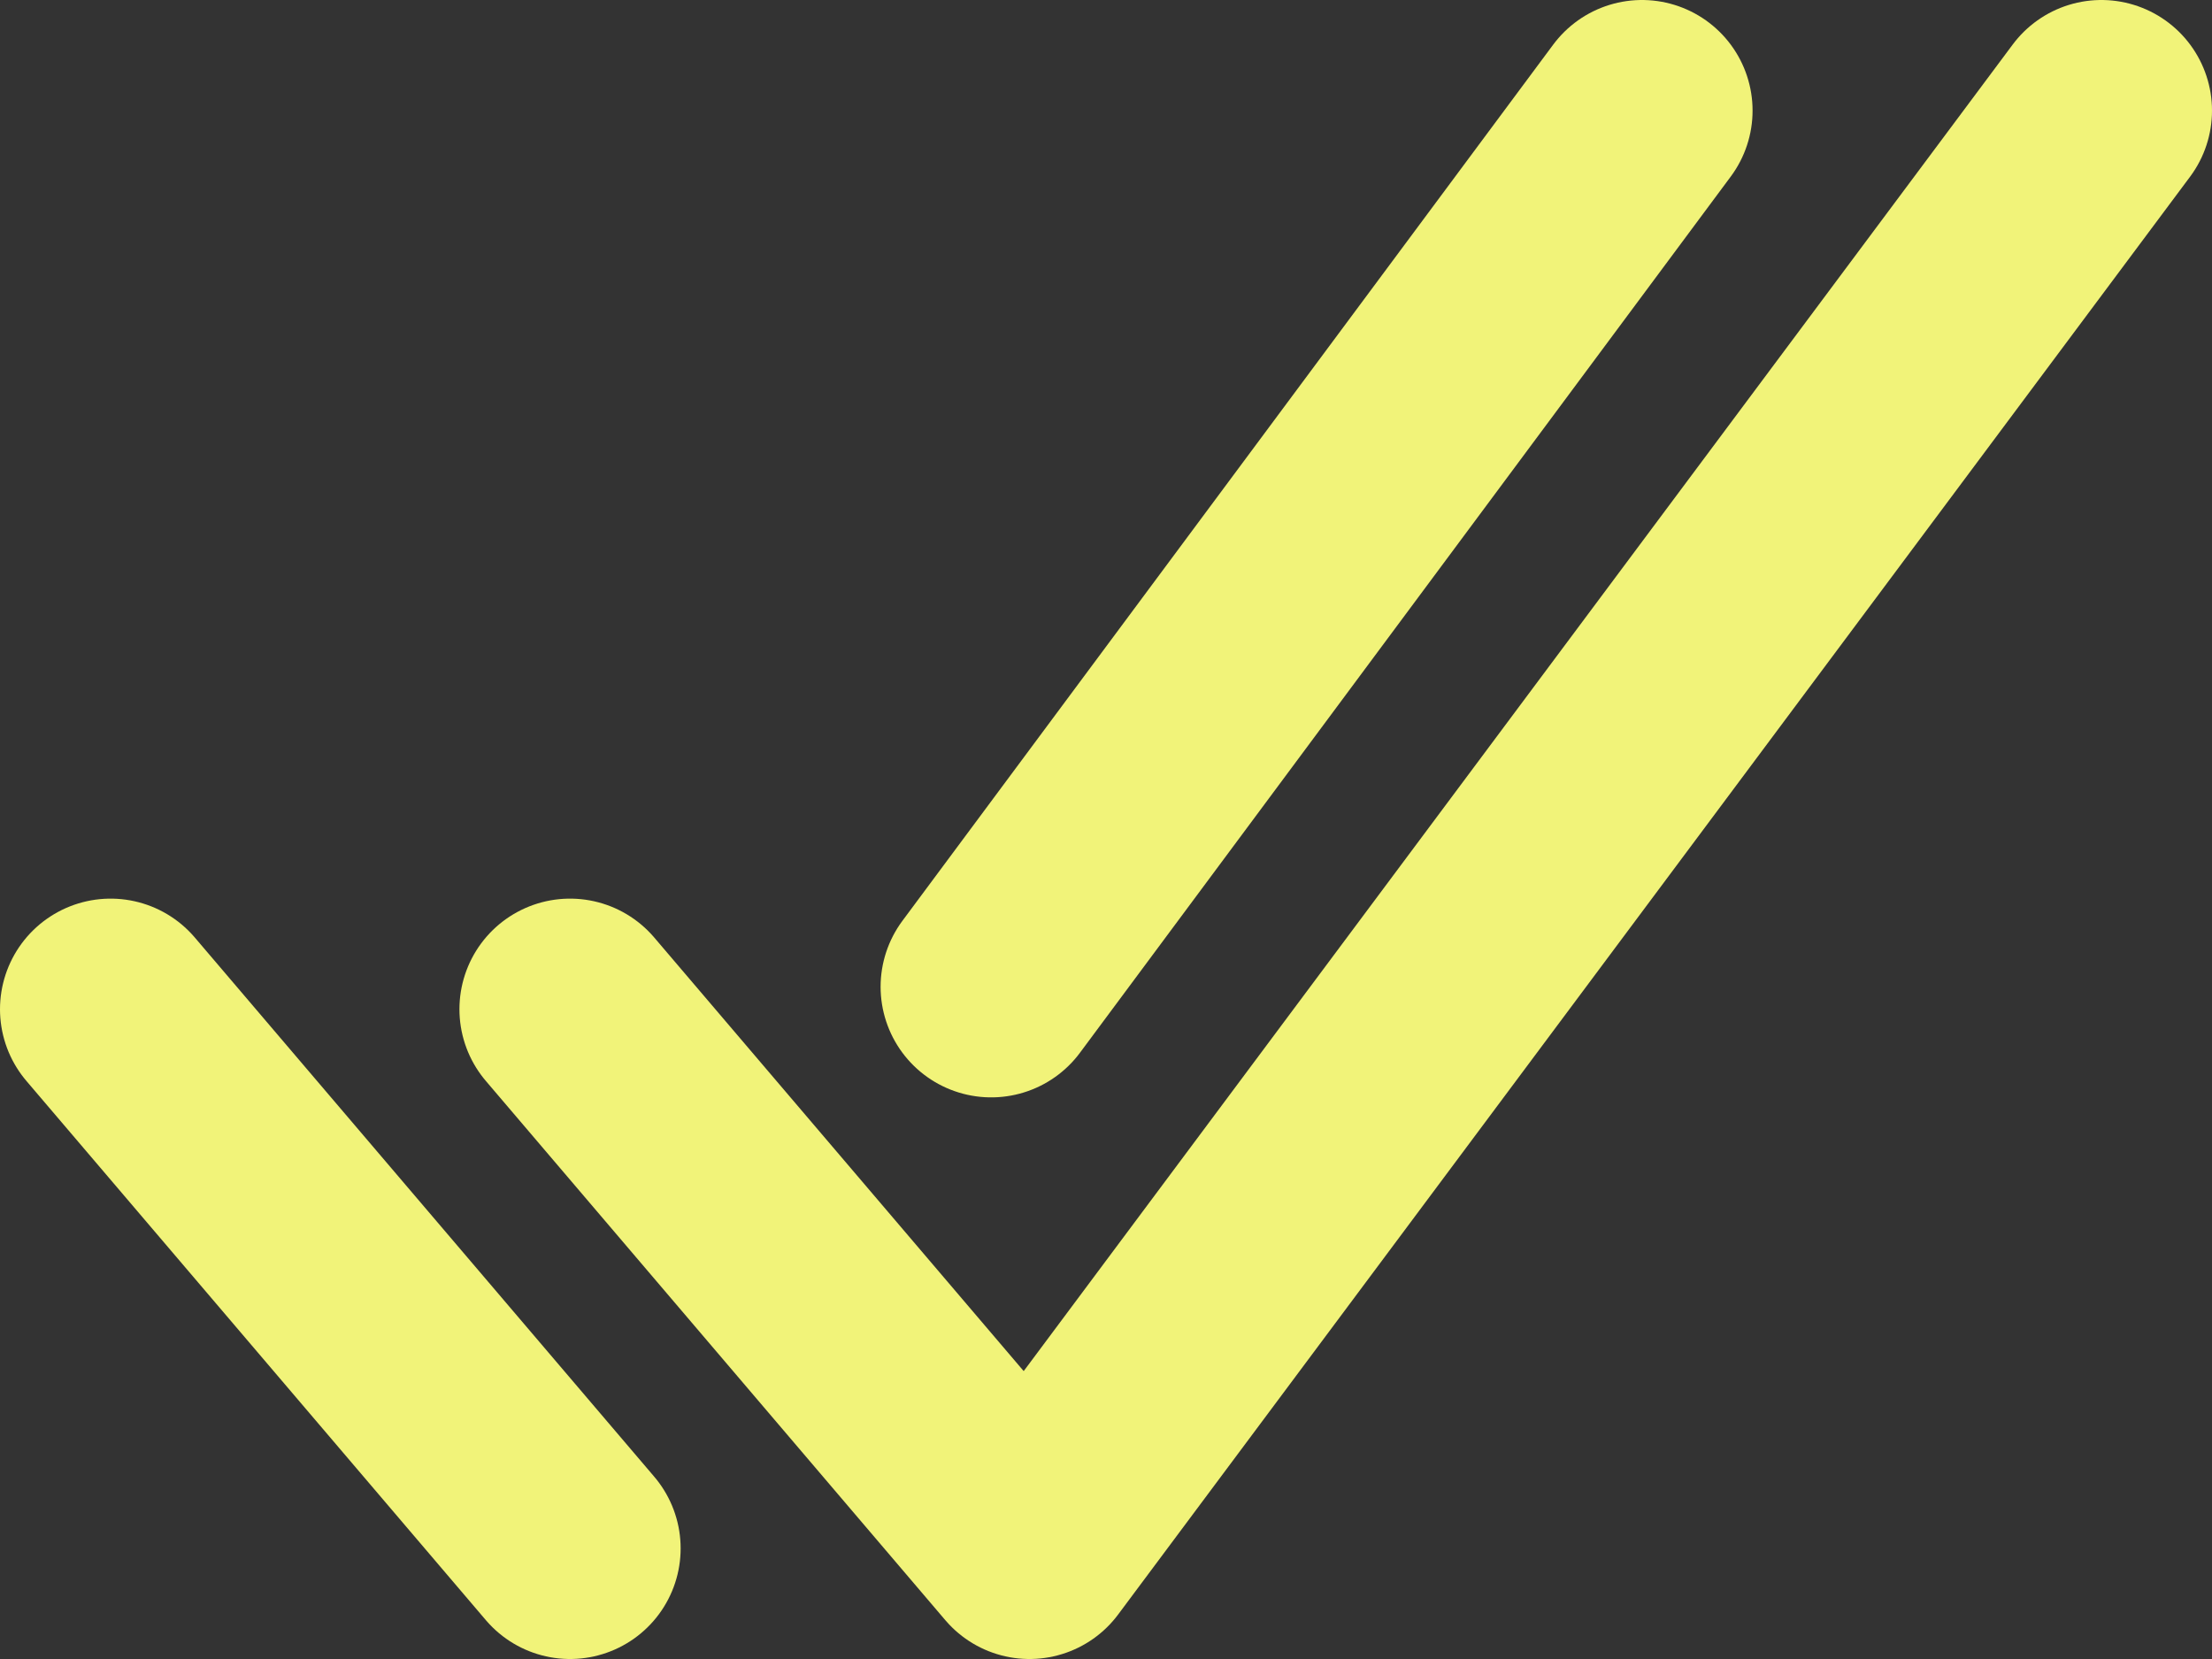 <?xml version="1.0" encoding="UTF-8"?> <svg xmlns="http://www.w3.org/2000/svg" width="20" height="15" viewBox="0 0 20 15" fill="none"><rect x="0" y="0" width="20" height="15" fill="#333333" stroke="none"/> <path d="M19 1L9.308 14L5.154 9.125M5.154 14L1 9.125M14.846 1L8.962 8.922" stroke="#F1F379" stroke-width="2" stroke-linecap="round" stroke-linejoin="round"></path> </svg> 